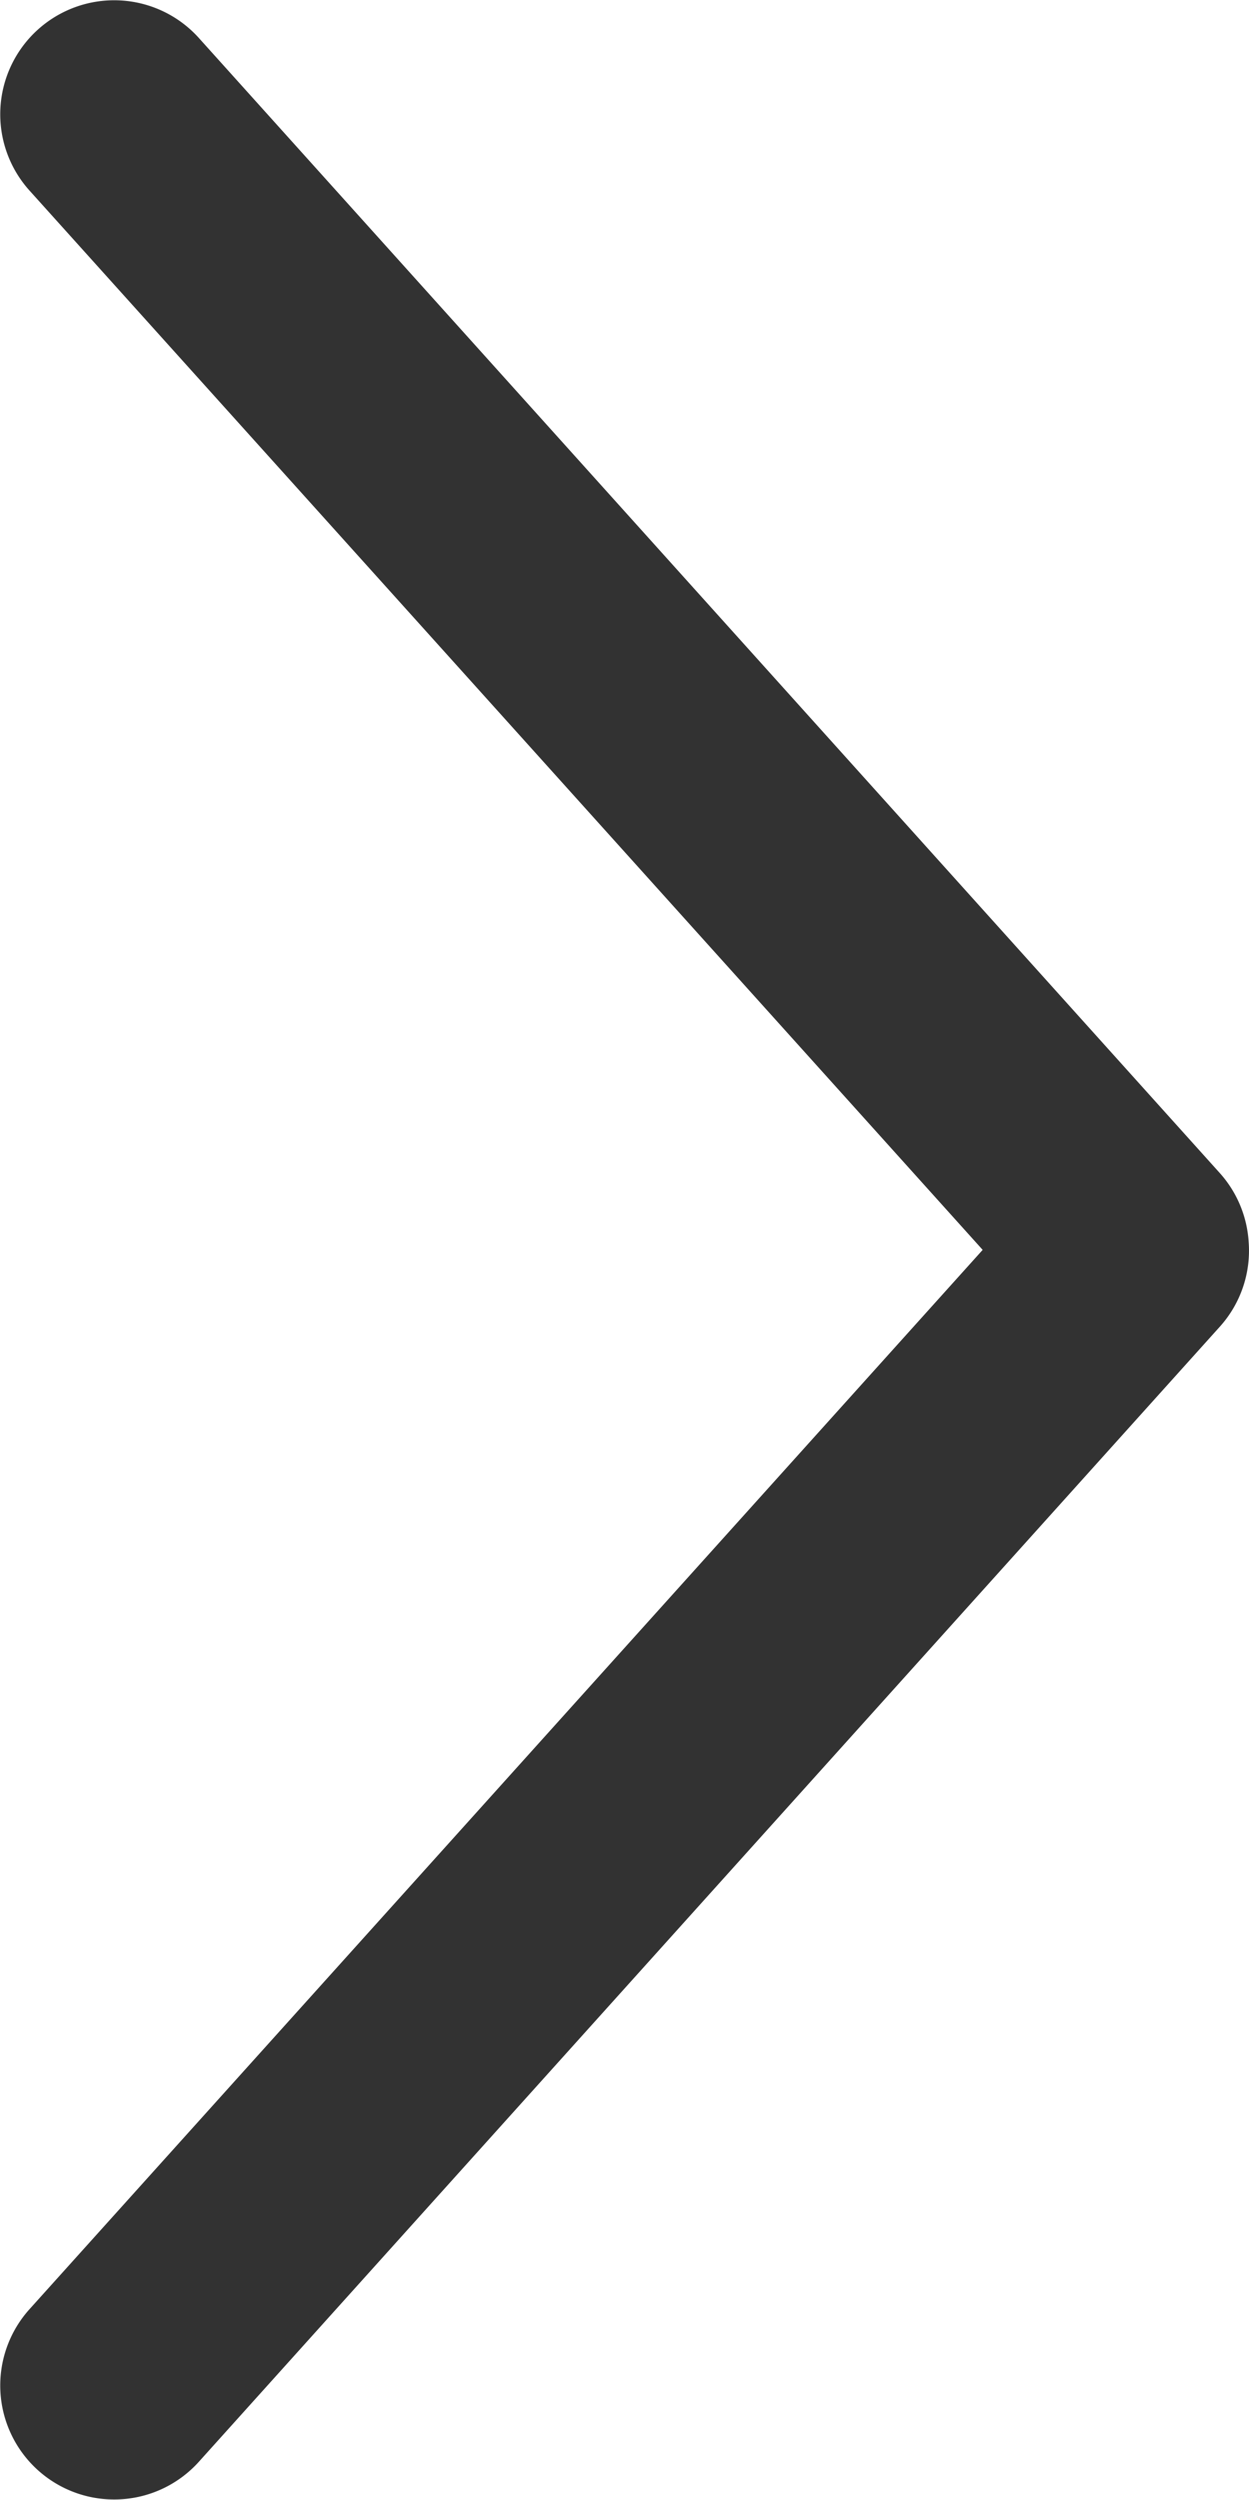 <?xml version="1.0" encoding="UTF-8" standalone="no"?>
<svg
   version="1.1"
   x="0px"
   y="0px"
   viewBox="0 0 57.978 115.968"
   id="svg2"
   width="57.978"
   height="115.968"
   xmlns="http://www.w3.org/2000/svg"
   xmlns:svg="http://www.w3.org/2000/svg">
  <defs
     id="defs2" />
  <path
     style="color:#000000;text-indent:0;text-transform:none;direction:ltr;baseline-shift:baseline;fill:#323232;fill-opacity:1;stroke-width:1.317;enable-background:accumulate"
     d="m 57.962,57.614 a 5.269,5.269 0 0 0 -1.317,-3.169 L 9.231,1.762 A 5.289,5.289 0 1 0 1.37,8.841 L 45.615,57.984 1.37,107.127 a 5.289,5.289 0 1 0 7.861,7.079 L 56.645,61.524 a 5.269,5.269 0 0 0 1.317,-3.91 z"
     fill="#000000"
     fill-opacity="1"
     marker="none"
     visibility="visible"
     display="inline"
     overflow="visible"
     id="path1" />
</svg>
